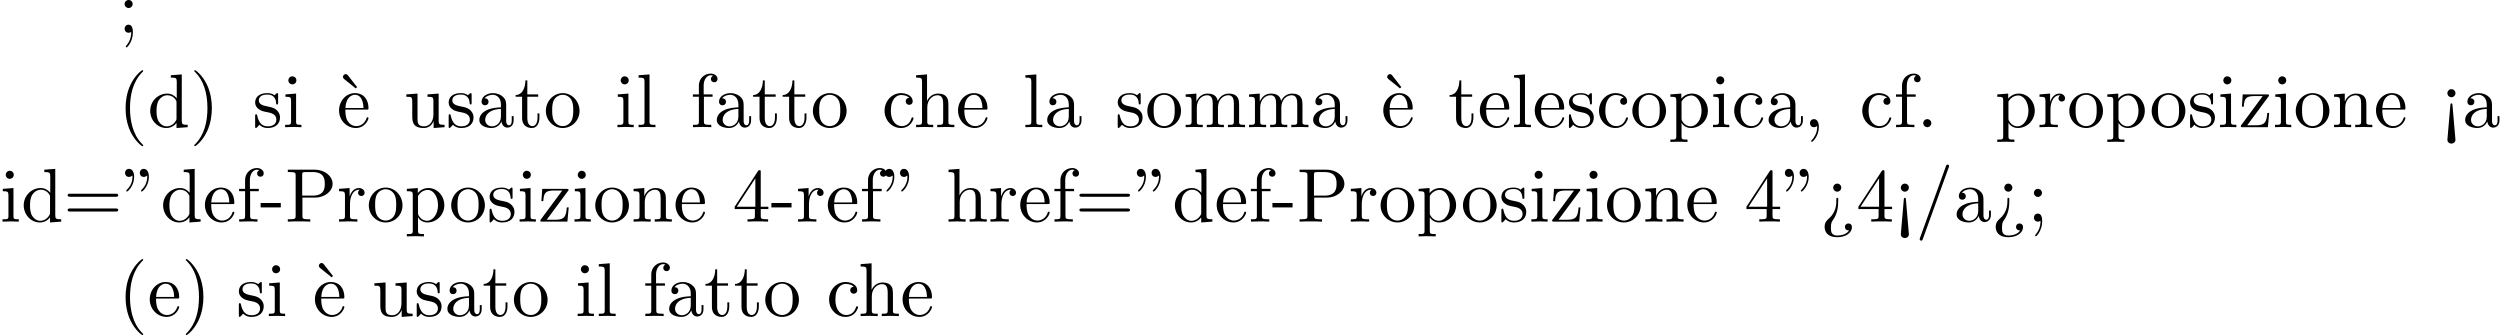 <?xml version='1.0' encoding='UTF-8'?>
<!-- This file was generated by dvisvgm 2.13.3 -->
<svg version='1.1' xmlns='http://www.w3.org/2000/svg' xmlns:xlink='http://www.w3.org/1999/xlink' width='358.656pt' height='48.072pt' viewBox='53.798 64.045 358.656 48.072'>
<defs>
<path id='g0-18' d='M3-5.564L3.196-5.749L1.887-7.429C1.855-7.473 1.735-7.615 1.56-7.615C1.364-7.615 1.167-7.418 1.167-7.222C1.167-7.091 1.244-6.982 1.353-6.895L3-5.564Z'/>
<path id='g0-34' d='M1.669-6.425C1.669-7.08 1.407-7.571 .938-7.571C.556-7.571 .36-7.276 .36-6.993S.545-6.415 .938-6.415C1.156-6.415 1.309-6.524 1.375-6.589C1.385-6.611 1.396-6.622 1.407-6.622C1.429-6.622 1.429-6.469 1.429-6.425C1.429-6.076 1.353-5.291 .665-4.615C.535-4.484 .535-4.462 .535-4.429C.535-4.353 .589-4.309 .644-4.309C.764-4.309 1.669-5.138 1.669-6.425ZM3.785-6.425C3.785-7.08 3.524-7.571 3.055-7.571C2.673-7.571 2.476-7.276 2.476-6.993S2.662-6.415 3.055-6.415C3.273-6.415 3.425-6.524 3.491-6.589C3.502-6.611 3.513-6.622 3.524-6.622C3.545-6.622 3.545-6.469 3.545-6.425C3.545-6.076 3.469-5.291 2.782-4.615C2.651-4.484 2.651-4.462 2.651-4.429C2.651-4.353 2.705-4.309 2.76-4.309C2.88-4.309 3.785-5.138 3.785-6.425Z'/>
<path id='g0-40' d='M3.611 2.618C3.611 2.585 3.611 2.564 3.425 2.378C2.062 1.004 1.713-1.058 1.713-2.727C1.713-4.625 2.127-6.524 3.469-7.887C3.611-8.018 3.611-8.04 3.611-8.073C3.611-8.149 3.567-8.182 3.502-8.182C3.393-8.182 2.411-7.44 1.767-6.055C1.211-4.855 1.08-3.644 1.08-2.727C1.08-1.876 1.2-.556 1.8 .676C2.455 2.018 3.393 2.727 3.502 2.727C3.567 2.727 3.611 2.695 3.611 2.618Z'/>
<path id='g0-41' d='M3.153-2.727C3.153-3.578 3.033-4.898 2.433-6.131C1.778-7.473 .84-8.182 .731-8.182C.665-8.182 .622-8.138 .622-8.073C.622-8.04 .622-8.018 .829-7.822C1.898-6.742 2.52-5.007 2.52-2.727C2.52-.862 2.116 1.058 .764 2.433C.622 2.564 .622 2.585 .622 2.618C.622 2.684 .665 2.727 .731 2.727C.84 2.727 1.822 1.985 2.465 .6C3.022-.6 3.153-1.811 3.153-2.727Z'/>
<path id='g0-44' d='M2.215-.011C2.215-.709 1.953-1.156 1.516-1.156C1.135-1.156 .938-.862 .938-.578S1.124 0 1.516 0C1.691 0 1.822-.065 1.931-.153L1.953-.175C1.964-.175 1.975-.164 1.975-.011C1.975 .687 1.669 1.353 1.189 1.865C1.124 1.931 1.113 1.942 1.113 1.985C1.113 2.062 1.167 2.105 1.222 2.105C1.353 2.105 2.215 1.244 2.215-.011Z'/>
<path id='g0-45' d='M3.011-2.04V-2.673H.12V-2.04H3.011Z'/>
<path id='g0-46' d='M2.095-.578C2.095-.895 1.833-1.156 1.516-1.156S.938-.895 .938-.578S1.2 0 1.516 0S2.095-.262 2.095-.578Z'/>
<path id='g0-47' d='M4.778-7.767C4.833-7.909 4.833-7.942 4.833-7.964C4.833-8.084 4.735-8.182 4.615-8.182C4.462-8.182 4.418-8.073 4.385-7.964L.665 2.313C.611 2.455 .611 2.487 .611 2.509C.611 2.629 .709 2.727 .829 2.727C.982 2.727 1.025 2.618 1.058 2.509L4.778-7.767Z'/>
<path id='g0-52' d='M3.207-1.8V-.851C3.207-.458 3.185-.338 2.378-.338H2.149V0C2.596-.033 3.164-.033 3.622-.033S4.658-.033 5.105 0V-.338H4.876C4.069-.338 4.047-.458 4.047-.851V-1.8H5.138V-2.138H4.047V-7.102C4.047-7.32 4.047-7.385 3.873-7.385C3.775-7.385 3.742-7.385 3.655-7.255L.305-2.138V-1.8H3.207ZM3.273-2.138H.611L3.273-6.207V-2.138Z'/>
<path id='g0-59' d='M2.095-4.124C2.095-4.44 1.833-4.702 1.516-4.702S.938-4.44 .938-4.124S1.2-3.545 1.516-3.545S2.095-3.807 2.095-4.124ZM1.887-.12C1.887 .185 1.887 1.036 1.189 1.844C1.113 1.931 1.113 1.953 1.113 1.985C1.113 2.062 1.167 2.105 1.222 2.105C1.342 2.105 2.127 1.233 2.127-.033C2.127-.349 2.105-1.156 1.516-1.156C1.135-1.156 .938-.862 .938-.578S1.124 0 1.516 0C1.571 0 1.593 0 1.604-.011C1.68-.022 1.8-.044 1.887-.12Z'/>
<path id='g0-60' d='M2.084 1.68L1.669-3.164C1.658-3.327 1.647-3.415 1.516-3.415C1.407-3.415 1.375-3.36 1.364-3.175L.938 1.8C.938 2.16 1.233 2.356 1.516 2.356S2.095 2.16 2.095 1.8L2.084 1.68ZM2.095-4.876C2.095-5.193 1.833-5.455 1.516-5.455S.938-5.193 .938-4.876S1.2-4.298 1.516-4.298S2.095-4.56 2.095-4.876Z'/>
<path id='g0-61' d='M7.495-3.567C7.658-3.567 7.865-3.567 7.865-3.785S7.658-4.004 7.505-4.004H.971C.818-4.004 .611-4.004 .611-3.785S.818-3.567 .982-3.567H7.495ZM7.505-1.451C7.658-1.451 7.865-1.451 7.865-1.669S7.658-1.887 7.495-1.887H.982C.818-1.887 .611-1.887 .611-1.669S.818-1.451 .971-1.451H7.505Z'/>
<path id='g0-62' d='M2.564-3.284C2.553-3.415 2.455-3.415 2.422-3.415C2.291-3.415 2.291-3.349 2.291-3.153V-2.978C2.291-2.531 2.291-1.353 1.167-.393C.971-.218 .611 .087 .611 .764C.611 1.385 .96 2.236 2.422 2.236C3.578 2.236 4.527 1.658 4.527 .785C4.527 .415 4.276 .262 4.025 .262C3.72 .262 3.524 .48 3.524 .764C3.524 1.025 3.731 1.298 4.124 1.255C3.796 1.811 2.989 1.996 2.455 1.996C1.516 1.996 1.516 1.375 1.516 .84C1.516 .175 1.636 .011 1.8-.218C2.487-1.189 2.564-2.193 2.564-3.022V-3.284ZM3-4.876C3-5.193 2.738-5.455 2.422-5.455S1.844-5.193 1.844-4.876S2.105-4.298 2.422-4.298S3-4.56 3-4.876Z'/>
<path id='g0-80' d='M2.476-3.447H4.32C5.629-3.447 6.807-4.331 6.807-5.422C6.807-6.491 5.727-7.451 4.233-7.451H.382V-7.113H.644C1.484-7.113 1.505-6.993 1.505-6.6V-.851C1.505-.458 1.484-.338 .644-.338H.382V0C.764-.033 1.571-.033 1.985-.033S3.218-.033 3.6 0V-.338H3.338C2.498-.338 2.476-.458 2.476-.851V-3.447ZM2.444-3.731V-6.676C2.444-7.036 2.465-7.113 2.978-7.113H3.949C5.684-7.113 5.684-5.956 5.684-5.422C5.684-4.909 5.684-3.731 3.949-3.731H2.444Z'/>
<path id='g0-97' d='M3.633-.829C3.676-.393 3.971 .065 4.484 .065C4.713 .065 5.378-.087 5.378-.971V-1.582H5.105V-.971C5.105-.338 4.833-.273 4.713-.273C4.353-.273 4.309-.764 4.309-.818V-3C4.309-3.458 4.309-3.884 3.916-4.287C3.491-4.713 2.945-4.887 2.422-4.887C1.527-4.887 .775-4.375 .775-3.655C.775-3.327 .993-3.142 1.276-3.142C1.582-3.142 1.778-3.36 1.778-3.644C1.778-3.775 1.724-4.135 1.222-4.145C1.516-4.527 2.051-4.647 2.4-4.647C2.935-4.647 3.556-4.222 3.556-3.251V-2.847C3-2.815 2.236-2.782 1.549-2.455C.731-2.084 .458-1.516 .458-1.036C.458-.153 1.516 .12 2.204 .12C2.924 .12 3.425-.316 3.633-.829ZM3.556-2.618V-1.527C3.556-.491 2.771-.12 2.28-.12C1.745-.12 1.298-.502 1.298-1.047C1.298-1.647 1.756-2.553 3.556-2.618Z'/>
<path id='g0-99' d='M1.276-2.378C1.276-4.156 2.171-4.615 2.749-4.615C2.847-4.615 3.535-4.604 3.916-4.211C3.469-4.178 3.404-3.851 3.404-3.709C3.404-3.425 3.6-3.207 3.905-3.207C4.189-3.207 4.407-3.393 4.407-3.72C4.407-4.462 3.578-4.887 2.738-4.887C1.375-4.887 .371-3.709 .371-2.356C.371-.96 1.451 .12 2.716 .12C4.178 .12 4.527-1.189 4.527-1.298S4.418-1.407 4.385-1.407C4.287-1.407 4.265-1.364 4.244-1.298C3.927-.284 3.218-.153 2.815-.153C2.236-.153 1.276-.622 1.276-2.378Z'/>
<path id='g0-100' d='M4.145-.6V.12L5.749 0V-.338C4.985-.338 4.898-.415 4.898-.949V-7.571L3.327-7.451V-7.113C4.091-7.113 4.178-7.036 4.178-6.502V-4.145C3.862-4.538 3.393-4.822 2.804-4.822C1.516-4.822 .371-3.753 .371-2.345C.371-.96 1.44 .12 2.684 .12C3.382 .12 3.873-.251 4.145-.6ZM4.145-3.524V-1.287C4.145-1.091 4.145-1.069 4.025-.884C3.698-.36 3.207-.12 2.738-.12C2.247-.12 1.855-.404 1.593-.818C1.309-1.265 1.276-1.887 1.276-2.335C1.276-2.738 1.298-3.393 1.615-3.884C1.844-4.222 2.258-4.582 2.847-4.582C3.229-4.582 3.687-4.418 4.025-3.927C4.145-3.742 4.145-3.72 4.145-3.524Z'/>
<path id='g0-101' d='M1.222-2.749C1.287-4.375 2.204-4.647 2.575-4.647C3.698-4.647 3.807-3.175 3.807-2.749H1.222ZM1.211-2.52H4.255C4.495-2.52 4.527-2.52 4.527-2.749C4.527-3.829 3.938-4.887 2.575-4.887C1.309-4.887 .305-3.764 .305-2.4C.305-.938 1.451 .12 2.705 .12C4.036 .12 4.527-1.091 4.527-1.298C4.527-1.407 4.44-1.429 4.385-1.429C4.287-1.429 4.265-1.364 4.244-1.276C3.862-.153 2.88-.153 2.771-.153C2.225-.153 1.789-.48 1.538-.884C1.211-1.407 1.211-2.127 1.211-2.52Z'/>
<path id='g0-102' d='M1.909-4.702V-5.967C1.909-6.927 2.433-7.451 2.913-7.451C2.945-7.451 3.109-7.451 3.273-7.375C3.142-7.331 2.945-7.189 2.945-6.916C2.945-6.665 3.12-6.447 3.415-6.447C3.731-6.447 3.895-6.665 3.895-6.927C3.895-7.331 3.491-7.691 2.913-7.691C2.149-7.691 1.222-7.113 1.222-5.956V-4.702H.36V-4.364H1.222V-.829C1.222-.338 1.102-.338 .371-.338V0C.796-.011 1.309-.033 1.615-.033C2.051-.033 2.564-.033 3 0V-.338H2.771C1.964-.338 1.942-.458 1.942-.851V-4.364H3.185V-4.702H1.909Z'/>
<path id='g0-104' d='M1.2-.829C1.2-.338 1.08-.338 .349-.338V0C.731-.011 1.287-.033 1.582-.033C1.865-.033 2.433-.011 2.804 0V-.338C2.073-.338 1.953-.338 1.953-.829V-2.836C1.953-3.971 2.727-4.582 3.425-4.582C4.113-4.582 4.233-3.993 4.233-3.371V-.829C4.233-.338 4.113-.338 3.382-.338V0C3.764-.011 4.32-.033 4.615-.033C4.898-.033 5.465-.011 5.836 0V-.338C5.269-.338 4.996-.338 4.985-.665V-2.749C4.985-3.687 4.985-4.025 4.647-4.418C4.495-4.604 4.135-4.822 3.502-4.822C2.585-4.822 2.105-4.167 1.92-3.753V-7.571L.349-7.451V-7.113C1.113-7.113 1.2-7.036 1.2-6.502V-.829Z'/>
<path id='g0-105' d='M1.931-4.822L.404-4.702V-4.364C1.113-4.364 1.211-4.298 1.211-3.764V-.829C1.211-.338 1.091-.338 .36-.338V0C.709-.011 1.298-.033 1.56-.033C1.942-.033 2.324-.011 2.695 0V-.338C1.975-.338 1.931-.393 1.931-.818V-4.822ZM1.975-6.72C1.975-7.069 1.702-7.298 1.396-7.298C1.058-7.298 .818-7.004 .818-6.72C.818-6.425 1.058-6.142 1.396-6.142C1.702-6.142 1.975-6.371 1.975-6.72Z'/>
<path id='g0-108' d='M1.931-7.571L.36-7.451V-7.113C1.124-7.113 1.211-7.036 1.211-6.502V-.829C1.211-.338 1.091-.338 .36-.338V0C.72-.011 1.298-.033 1.571-.033S2.378-.011 2.782 0V-.338C2.051-.338 1.931-.338 1.931-.829V-7.571Z'/>
<path id='g0-109' d='M1.2-3.753V-.829C1.2-.338 1.08-.338 .349-.338V0C.731-.011 1.287-.033 1.582-.033C1.865-.033 2.433-.011 2.804 0V-.338C2.073-.338 1.953-.338 1.953-.829V-2.836C1.953-3.971 2.727-4.582 3.425-4.582C4.113-4.582 4.233-3.993 4.233-3.371V-.829C4.233-.338 4.113-.338 3.382-.338V0C3.764-.011 4.32-.033 4.615-.033C4.898-.033 5.465-.011 5.836 0V-.338C5.105-.338 4.985-.338 4.985-.829V-2.836C4.985-3.971 5.76-4.582 6.458-4.582C7.145-4.582 7.265-3.993 7.265-3.371V-.829C7.265-.338 7.145-.338 6.415-.338V0C6.796-.011 7.353-.033 7.647-.033C7.931-.033 8.498-.011 8.869 0V-.338C8.302-.338 8.029-.338 8.018-.665V-2.749C8.018-3.687 8.018-4.025 7.68-4.418C7.527-4.604 7.167-4.822 6.535-4.822C5.618-4.822 5.138-4.167 4.953-3.753C4.8-4.702 3.993-4.822 3.502-4.822C2.705-4.822 2.193-4.353 1.887-3.676V-4.822L.349-4.702V-4.364C1.113-4.364 1.2-4.287 1.2-3.753Z'/>
<path id='g0-110' d='M1.2-3.753V-.829C1.2-.338 1.08-.338 .349-.338V0C.731-.011 1.287-.033 1.582-.033C1.865-.033 2.433-.011 2.804 0V-.338C2.073-.338 1.953-.338 1.953-.829V-2.836C1.953-3.971 2.727-4.582 3.425-4.582C4.113-4.582 4.233-3.993 4.233-3.371V-.829C4.233-.338 4.113-.338 3.382-.338V0C3.764-.011 4.32-.033 4.615-.033C4.898-.033 5.465-.011 5.836 0V-.338C5.269-.338 4.996-.338 4.985-.665V-2.749C4.985-3.687 4.985-4.025 4.647-4.418C4.495-4.604 4.135-4.822 3.502-4.822C2.705-4.822 2.193-4.353 1.887-3.676V-4.822L.349-4.702V-4.364C1.113-4.364 1.2-4.287 1.2-3.753Z'/>
<path id='g0-111' d='M5.138-2.335C5.138-3.731 4.047-4.887 2.727-4.887C1.364-4.887 .305-3.698 .305-2.335C.305-.927 1.44 .12 2.716 .12C4.036 .12 5.138-.949 5.138-2.335ZM2.727-.153C2.258-.153 1.778-.382 1.484-.884C1.211-1.364 1.211-2.029 1.211-2.422C1.211-2.847 1.211-3.436 1.473-3.916C1.767-4.418 2.28-4.647 2.716-4.647C3.196-4.647 3.665-4.407 3.949-3.938S4.233-2.836 4.233-2.422C4.233-2.029 4.233-1.44 3.993-.96C3.753-.469 3.273-.153 2.727-.153Z'/>
<path id='g0-112' d='M1.876-4.102V-4.822L.305-4.702V-4.364C1.08-4.364 1.156-4.298 1.156-3.818V1.287C1.156 1.778 1.036 1.778 .305 1.778V2.116C.676 2.105 1.244 2.084 1.527 2.084C1.822 2.084 2.378 2.105 2.76 2.116V1.778C2.029 1.778 1.909 1.778 1.909 1.287V-.545V-.644C1.964-.469 2.422 .12 3.251 .12C4.549 .12 5.684-.949 5.684-2.356C5.684-3.742 4.625-4.822 3.404-4.822C2.553-4.822 2.095-4.342 1.876-4.102ZM1.909-1.244V-3.676C2.225-4.233 2.76-4.549 3.316-4.549C4.113-4.549 4.778-3.589 4.778-2.356C4.778-1.036 4.015-.12 3.207-.12C2.771-.12 2.356-.338 2.062-.785C1.909-1.015 1.909-1.025 1.909-1.244Z'/>
<path id='g0-114' d='M1.822-3.622V-4.822L.305-4.702V-4.364C1.069-4.364 1.156-4.287 1.156-3.753V-.829C1.156-.338 1.036-.338 .305-.338V0C.731-.011 1.244-.033 1.549-.033C1.985-.033 2.498-.033 2.935 0V-.338H2.705C1.898-.338 1.876-.458 1.876-.851V-2.531C1.876-3.611 2.335-4.582 3.164-4.582C3.24-4.582 3.262-4.582 3.284-4.571C3.251-4.56 3.033-4.429 3.033-4.145C3.033-3.84 3.262-3.676 3.502-3.676C3.698-3.676 3.971-3.807 3.971-4.156S3.633-4.822 3.164-4.822C2.367-4.822 1.975-4.091 1.822-3.622Z'/>
<path id='g0-115' d='M2.269-2.116C2.509-2.073 3.404-1.898 3.404-1.113C3.404-.556 3.022-.12 2.171-.12C1.255-.12 .862-.742 .655-1.669C.622-1.811 .611-1.855 .502-1.855C.36-1.855 .36-1.778 .36-1.582V-.142C.36 .044 .36 .12 .48 .12C.535 .12 .545 .109 .753-.098C.775-.12 .775-.142 .971-.349C1.451 .109 1.942 .12 2.171 .12C3.425 .12 3.927-.611 3.927-1.396C3.927-1.975 3.6-2.302 3.469-2.433C3.109-2.782 2.684-2.869 2.225-2.956C1.615-3.076 .884-3.218 .884-3.851C.884-4.233 1.167-4.68 2.105-4.68C3.305-4.68 3.36-3.698 3.382-3.36C3.393-3.262 3.491-3.262 3.513-3.262C3.655-3.262 3.655-3.316 3.655-3.524V-4.625C3.655-4.811 3.655-4.887 3.535-4.887C3.48-4.887 3.458-4.887 3.316-4.756C3.284-4.713 3.175-4.615 3.131-4.582C2.716-4.887 2.269-4.887 2.105-4.887C.775-4.887 .36-4.156 .36-3.545C.36-3.164 .535-2.858 .829-2.618C1.178-2.335 1.484-2.269 2.269-2.116Z'/>
<path id='g0-116' d='M1.887-4.364H3.447V-4.702H1.887V-6.709H1.615C1.604-5.815 1.276-4.647 .207-4.604V-4.364H1.135V-1.353C1.135-.011 2.149 .12 2.542 .12C3.316 .12 3.622-.655 3.622-1.353V-1.975H3.349V-1.375C3.349-.567 3.022-.153 2.618-.153C1.887-.153 1.887-1.145 1.887-1.331V-4.364Z'/>
<path id='g0-117' d='M4.265-.862V.12L5.836 0V-.338C5.073-.338 4.985-.415 4.985-.949V-4.822L3.382-4.702V-4.364C4.145-4.364 4.233-4.287 4.233-3.753V-1.811C4.233-.862 3.709-.12 2.913-.12C1.996-.12 1.953-.633 1.953-1.2V-4.822L.349-4.702V-4.364C1.2-4.364 1.2-4.331 1.2-3.36V-1.724C1.2-.873 1.2 .12 2.858 .12C3.469 .12 3.949-.185 4.265-.862Z'/>
<path id='g0-122' d='M4.255-4.375C4.353-4.495 4.353-4.516 4.353-4.56C4.353-4.702 4.265-4.702 4.069-4.702H.578L.458-2.945H.731C.796-4.058 1.004-4.462 2.204-4.462H3.447L.404-.349C.305-.229 .305-.207 .305-.153C.305 0 .382 0 .589 0H4.189L4.375-2.04H4.102C4.004-.753 3.775-.273 2.509-.273H1.222L4.255-4.375Z'/>
</defs>
<g id='page1'>
<use x='70.735' y='68.742' xlink:href='#g0-59'/>
<use x='70.735' y='82.291' xlink:href='#g0-40'/>
<use x='74.977' y='82.291' xlink:href='#g0-100'/>
<use x='81.038' y='82.291' xlink:href='#g0-41'/>
<use x='90.041' y='82.291' xlink:href='#g0-115'/>
<use x='94.344' y='82.291' xlink:href='#g0-105'/>
<use x='101.831' y='82.291' xlink:href='#g0-18'/>
<use x='102.135' y='82.291' xlink:href='#g0-101'/>
<use x='111.743' y='82.291' xlink:href='#g0-117'/>
<use x='117.804' y='82.291' xlink:href='#g0-115'/>
<use x='122.107' y='82.291' xlink:href='#g0-97'/>
<use x='127.562' y='82.291' xlink:href='#g0-116'/>
<use x='131.804' y='82.291' xlink:href='#g0-111'/>
<use x='142.019' y='82.291' xlink:href='#g0-105'/>
<use x='145.049' y='82.291' xlink:href='#g0-108'/>
<use x='152.84' y='82.291' xlink:href='#g0-102'/>
<use x='156.174' y='82.291' xlink:href='#g0-97'/>
<use x='161.628' y='82.291' xlink:href='#g0-116'/>
<use x='165.871' y='82.291' xlink:href='#g0-116'/>
<use x='170.113' y='82.291' xlink:href='#g0-111'/>
<use x='180.328' y='82.291' xlink:href='#g0-99'/>
<use x='184.874' y='82.291' xlink:href='#g0-104'/>
<use x='190.934' y='82.291' xlink:href='#g0-101'/>
<use x='200.543' y='82.291' xlink:href='#g0-108'/>
<use x='203.573' y='82.291' xlink:href='#g0-97'/>
<use x='213.788' y='82.291' xlink:href='#g0-115'/>
<use x='218.091' y='82.291' xlink:href='#g0-111'/>
<use x='223.546' y='82.291' xlink:href='#g0-109'/>
<use x='232.637' y='82.291' xlink:href='#g0-109'/>
<use x='241.728' y='82.291' xlink:href='#g0-97'/>
<use x='251.64' y='82.291' xlink:href='#g0-18'/>
<use x='251.943' y='82.291' xlink:href='#g0-101'/>
<use x='261.552' y='82.291' xlink:href='#g0-116'/>
<use x='265.794' y='82.291' xlink:href='#g0-101'/>
<use x='270.643' y='82.291' xlink:href='#g0-108'/>
<use x='273.673' y='82.291' xlink:href='#g0-101'/>
<use x='278.522' y='82.291' xlink:href='#g0-115'/>
<use x='282.825' y='82.291' xlink:href='#g0-99'/>
<use x='287.673' y='82.291' xlink:href='#g0-111'/>
<use x='293.128' y='82.291' xlink:href='#g0-112'/>
<use x='299.188' y='82.291' xlink:href='#g0-105'/>
<use x='302.219' y='82.291' xlink:href='#g0-99'/>
<use x='307.067' y='82.291' xlink:href='#g0-97'/>
<use x='312.522' y='82.291' xlink:href='#g0-44'/>
<use x='320.594' y='82.291' xlink:href='#g0-99'/>
<use x='325.442' y='82.291' xlink:href='#g0-102'/>
<use x='328.775' y='82.291' xlink:href='#g0-46'/>
<use x='340.026' y='82.291' xlink:href='#g0-112'/>
<use x='346.087' y='82.291' xlink:href='#g0-114'/>
<use x='350.36' y='82.291' xlink:href='#g0-111'/>
<use x='355.814' y='82.291' xlink:href='#g0-112'/>
<use x='362.178' y='82.291' xlink:href='#g0-111'/>
<use x='367.633' y='82.291' xlink:href='#g0-115'/>
<use x='371.936' y='82.291' xlink:href='#g0-105'/>
<use x='374.966' y='82.291' xlink:href='#g0-122'/>
<use x='379.814' y='82.291' xlink:href='#g0-105'/>
<use x='382.845' y='82.291' xlink:href='#g0-111'/>
<use x='388.299' y='82.291' xlink:href='#g0-110'/>
<use x='394.36' y='82.291' xlink:href='#g0-101'/>
<use x='403.969' y='82.291' xlink:href='#g0-60'/>
<use x='406.999' y='82.291' xlink:href='#g0-97'/>
<use x='53.798' y='95.841' xlink:href='#g0-105'/>
<use x='56.829' y='95.841' xlink:href='#g0-100'/>
<use x='62.889' y='95.841' xlink:href='#g0-61'/>
<use x='71.374' y='95.841' xlink:href='#g0-34'/>
<use x='76.829' y='95.841' xlink:href='#g0-100'/>
<use x='82.889' y='95.841' xlink:href='#g0-101'/>
<use x='87.738' y='95.841' xlink:href='#g0-102'/>
<use x='91.071' y='95.841' xlink:href='#g0-45'/>
<use x='94.707' y='95.841' xlink:href='#g0-80'/>
<use x='102.132' y='95.841' xlink:href='#g0-114'/>
<use x='106.404' y='95.841' xlink:href='#g0-111'/>
<use x='111.859' y='95.841' xlink:href='#g0-112'/>
<use x='118.223' y='95.841' xlink:href='#g0-111'/>
<use x='123.677' y='95.841' xlink:href='#g0-115'/>
<use x='127.98' y='95.841' xlink:href='#g0-105'/>
<use x='131.011' y='95.841' xlink:href='#g0-122'/>
<use x='135.859' y='95.841' xlink:href='#g0-105'/>
<use x='138.889' y='95.841' xlink:href='#g0-111'/>
<use x='144.344' y='95.841' xlink:href='#g0-110'/>
<use x='150.405' y='95.841' xlink:href='#g0-101'/>
<use x='158.889' y='95.841' xlink:href='#g0-52'/>
<use x='164.344' y='95.841' xlink:href='#g0-45'/>
<use x='167.98' y='95.841' xlink:href='#g0-114'/>
<use x='172.253' y='95.841' xlink:href='#g0-101'/>
<use x='177.102' y='95.841' xlink:href='#g0-102'/>
<use x='180.435' y='95.841' xlink:href='#g0-34'/>
<use x='189.526' y='95.841' xlink:href='#g0-104'/>
<use x='195.587' y='95.841' xlink:href='#g0-114'/>
<use x='199.859' y='95.841' xlink:href='#g0-101'/>
<use x='204.708' y='95.841' xlink:href='#g0-102'/>
<use x='208.041' y='95.841' xlink:href='#g0-61'/>
<use x='216.526' y='95.841' xlink:href='#g0-34'/>
<use x='221.981' y='95.841' xlink:href='#g0-100'/>
<use x='228.041' y='95.841' xlink:href='#g0-101'/>
<use x='232.89' y='95.841' xlink:href='#g0-102'/>
<use x='236.223' y='95.841' xlink:href='#g0-45'/>
<use x='239.859' y='95.841' xlink:href='#g0-80'/>
<use x='247.284' y='95.841' xlink:href='#g0-114'/>
<use x='251.556' y='95.841' xlink:href='#g0-111'/>
<use x='257.011' y='95.841' xlink:href='#g0-112'/>
<use x='263.375' y='95.841' xlink:href='#g0-111'/>
<use x='268.829' y='95.841' xlink:href='#g0-115'/>
<use x='273.132' y='95.841' xlink:href='#g0-105'/>
<use x='276.163' y='95.841' xlink:href='#g0-122'/>
<use x='281.011' y='95.841' xlink:href='#g0-105'/>
<use x='284.041' y='95.841' xlink:href='#g0-111'/>
<use x='289.496' y='95.841' xlink:href='#g0-110'/>
<use x='295.557' y='95.841' xlink:href='#g0-101'/>
<use x='304.041' y='95.841' xlink:href='#g0-52'/>
<use x='309.496' y='95.841' xlink:href='#g0-34'/>
<use x='314.951' y='95.841' xlink:href='#g0-62'/>
<use x='320.102' y='95.841' xlink:href='#g0-52'/>
<use x='325.557' y='95.841' xlink:href='#g0-60'/>
<use x='328.587' y='95.841' xlink:href='#g0-47'/>
<use x='334.041' y='95.841' xlink:href='#g0-97'/>
<use x='339.496' y='95.841' xlink:href='#g0-62'/>
<use x='344.648' y='95.841' xlink:href='#g0-59'/>
<use x='70.735' y='109.39' xlink:href='#g0-40'/>
<use x='74.977' y='109.39' xlink:href='#g0-101'/>
<use x='79.826' y='109.39' xlink:href='#g0-41'/>
<use x='87.704' y='109.39' xlink:href='#g0-115'/>
<use x='92.008' y='109.39' xlink:href='#g0-105'/>
<use x='98.371' y='109.39' xlink:href='#g0-18'/>
<use x='98.674' y='109.39' xlink:href='#g0-101'/>
<use x='107.159' y='109.39' xlink:href='#g0-117'/>
<use x='113.22' y='109.39' xlink:href='#g0-115'/>
<use x='117.523' y='109.39' xlink:href='#g0-97'/>
<use x='122.977' y='109.39' xlink:href='#g0-116'/>
<use x='127.22' y='109.39' xlink:href='#g0-111'/>
<use x='136.311' y='109.39' xlink:href='#g0-105'/>
<use x='139.341' y='109.39' xlink:href='#g0-108'/>
<use x='146.008' y='109.39' xlink:href='#g0-102'/>
<use x='149.341' y='109.39' xlink:href='#g0-97'/>
<use x='154.796' y='109.39' xlink:href='#g0-116'/>
<use x='159.038' y='109.39' xlink:href='#g0-116'/>
<use x='163.28' y='109.39' xlink:href='#g0-111'/>
<use x='172.371' y='109.39' xlink:href='#g0-99'/>
<use x='176.917' y='109.39' xlink:href='#g0-104'/>
<use x='182.977' y='109.39' xlink:href='#g0-101'/>
</g>
</svg><!--Rendered by QuickLaTeX.com-->